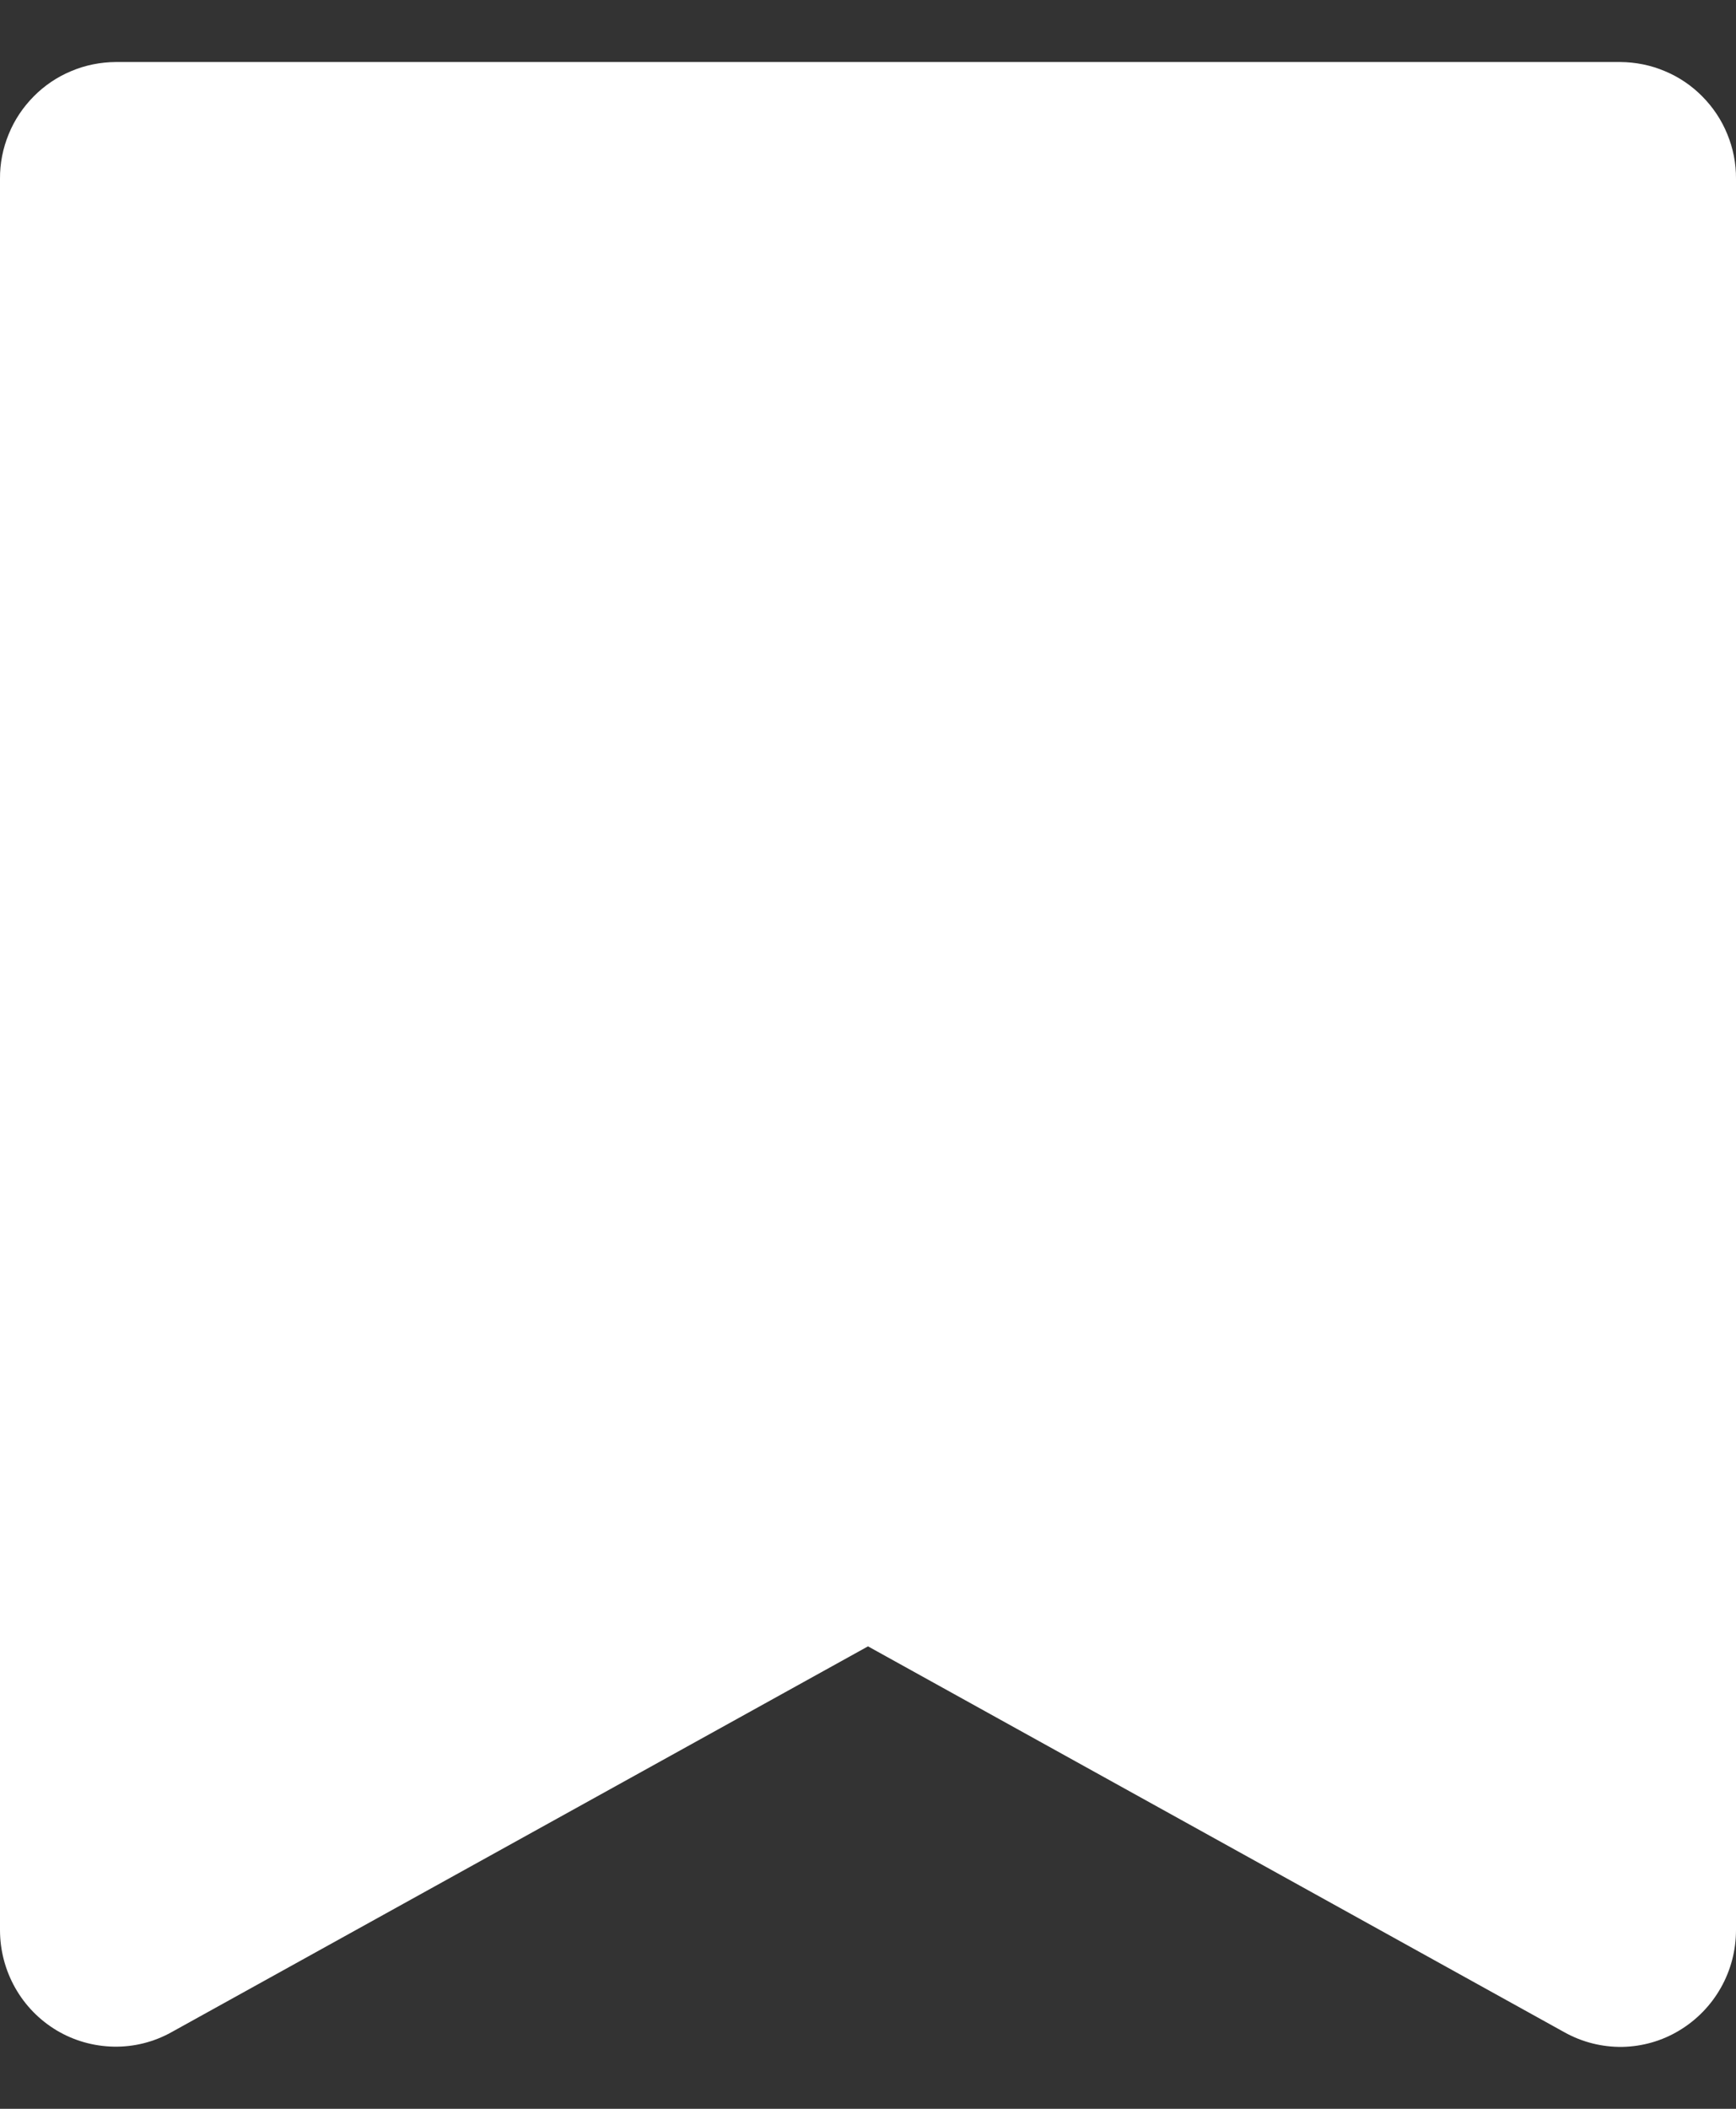 <svg width="14" height="17" viewBox="0 0 14 17" fill="none" xmlns="http://www.w3.org/2000/svg">
<rect x="0" y="0" width="14" height="17" fill="#333333" stroke="none"/>
<path d="M13.067 0.5H0.933C0.81 0.501 0.688 0.525 0.575 0.573C0.461 0.62 0.358 0.69 0.272 0.777C0.185 0.865 0.116 0.968 0.07 1.082C0.023 1.196 -0.001 1.318 8.575e-06 1.441V15.559C-0 15.722 0.042 15.882 0.122 16.024C0.202 16.166 0.317 16.284 0.457 16.368C0.596 16.451 0.755 16.496 0.918 16.499C1.08 16.502 1.24 16.462 1.382 16.383L7 13.272L12.618 16.384C12.76 16.463 12.92 16.503 13.082 16.501C13.244 16.498 13.403 16.453 13.542 16.369C13.682 16.285 13.798 16.166 13.878 16.024C13.958 15.883 14 15.722 14 15.559V1.441C14.001 1.318 13.977 1.196 13.93 1.082C13.884 0.968 13.815 0.865 13.728 0.777C13.642 0.69 13.539 0.62 13.425 0.573C13.312 0.525 13.19 0.501 13.067 0.5Z" fill="white"/>
</svg>

